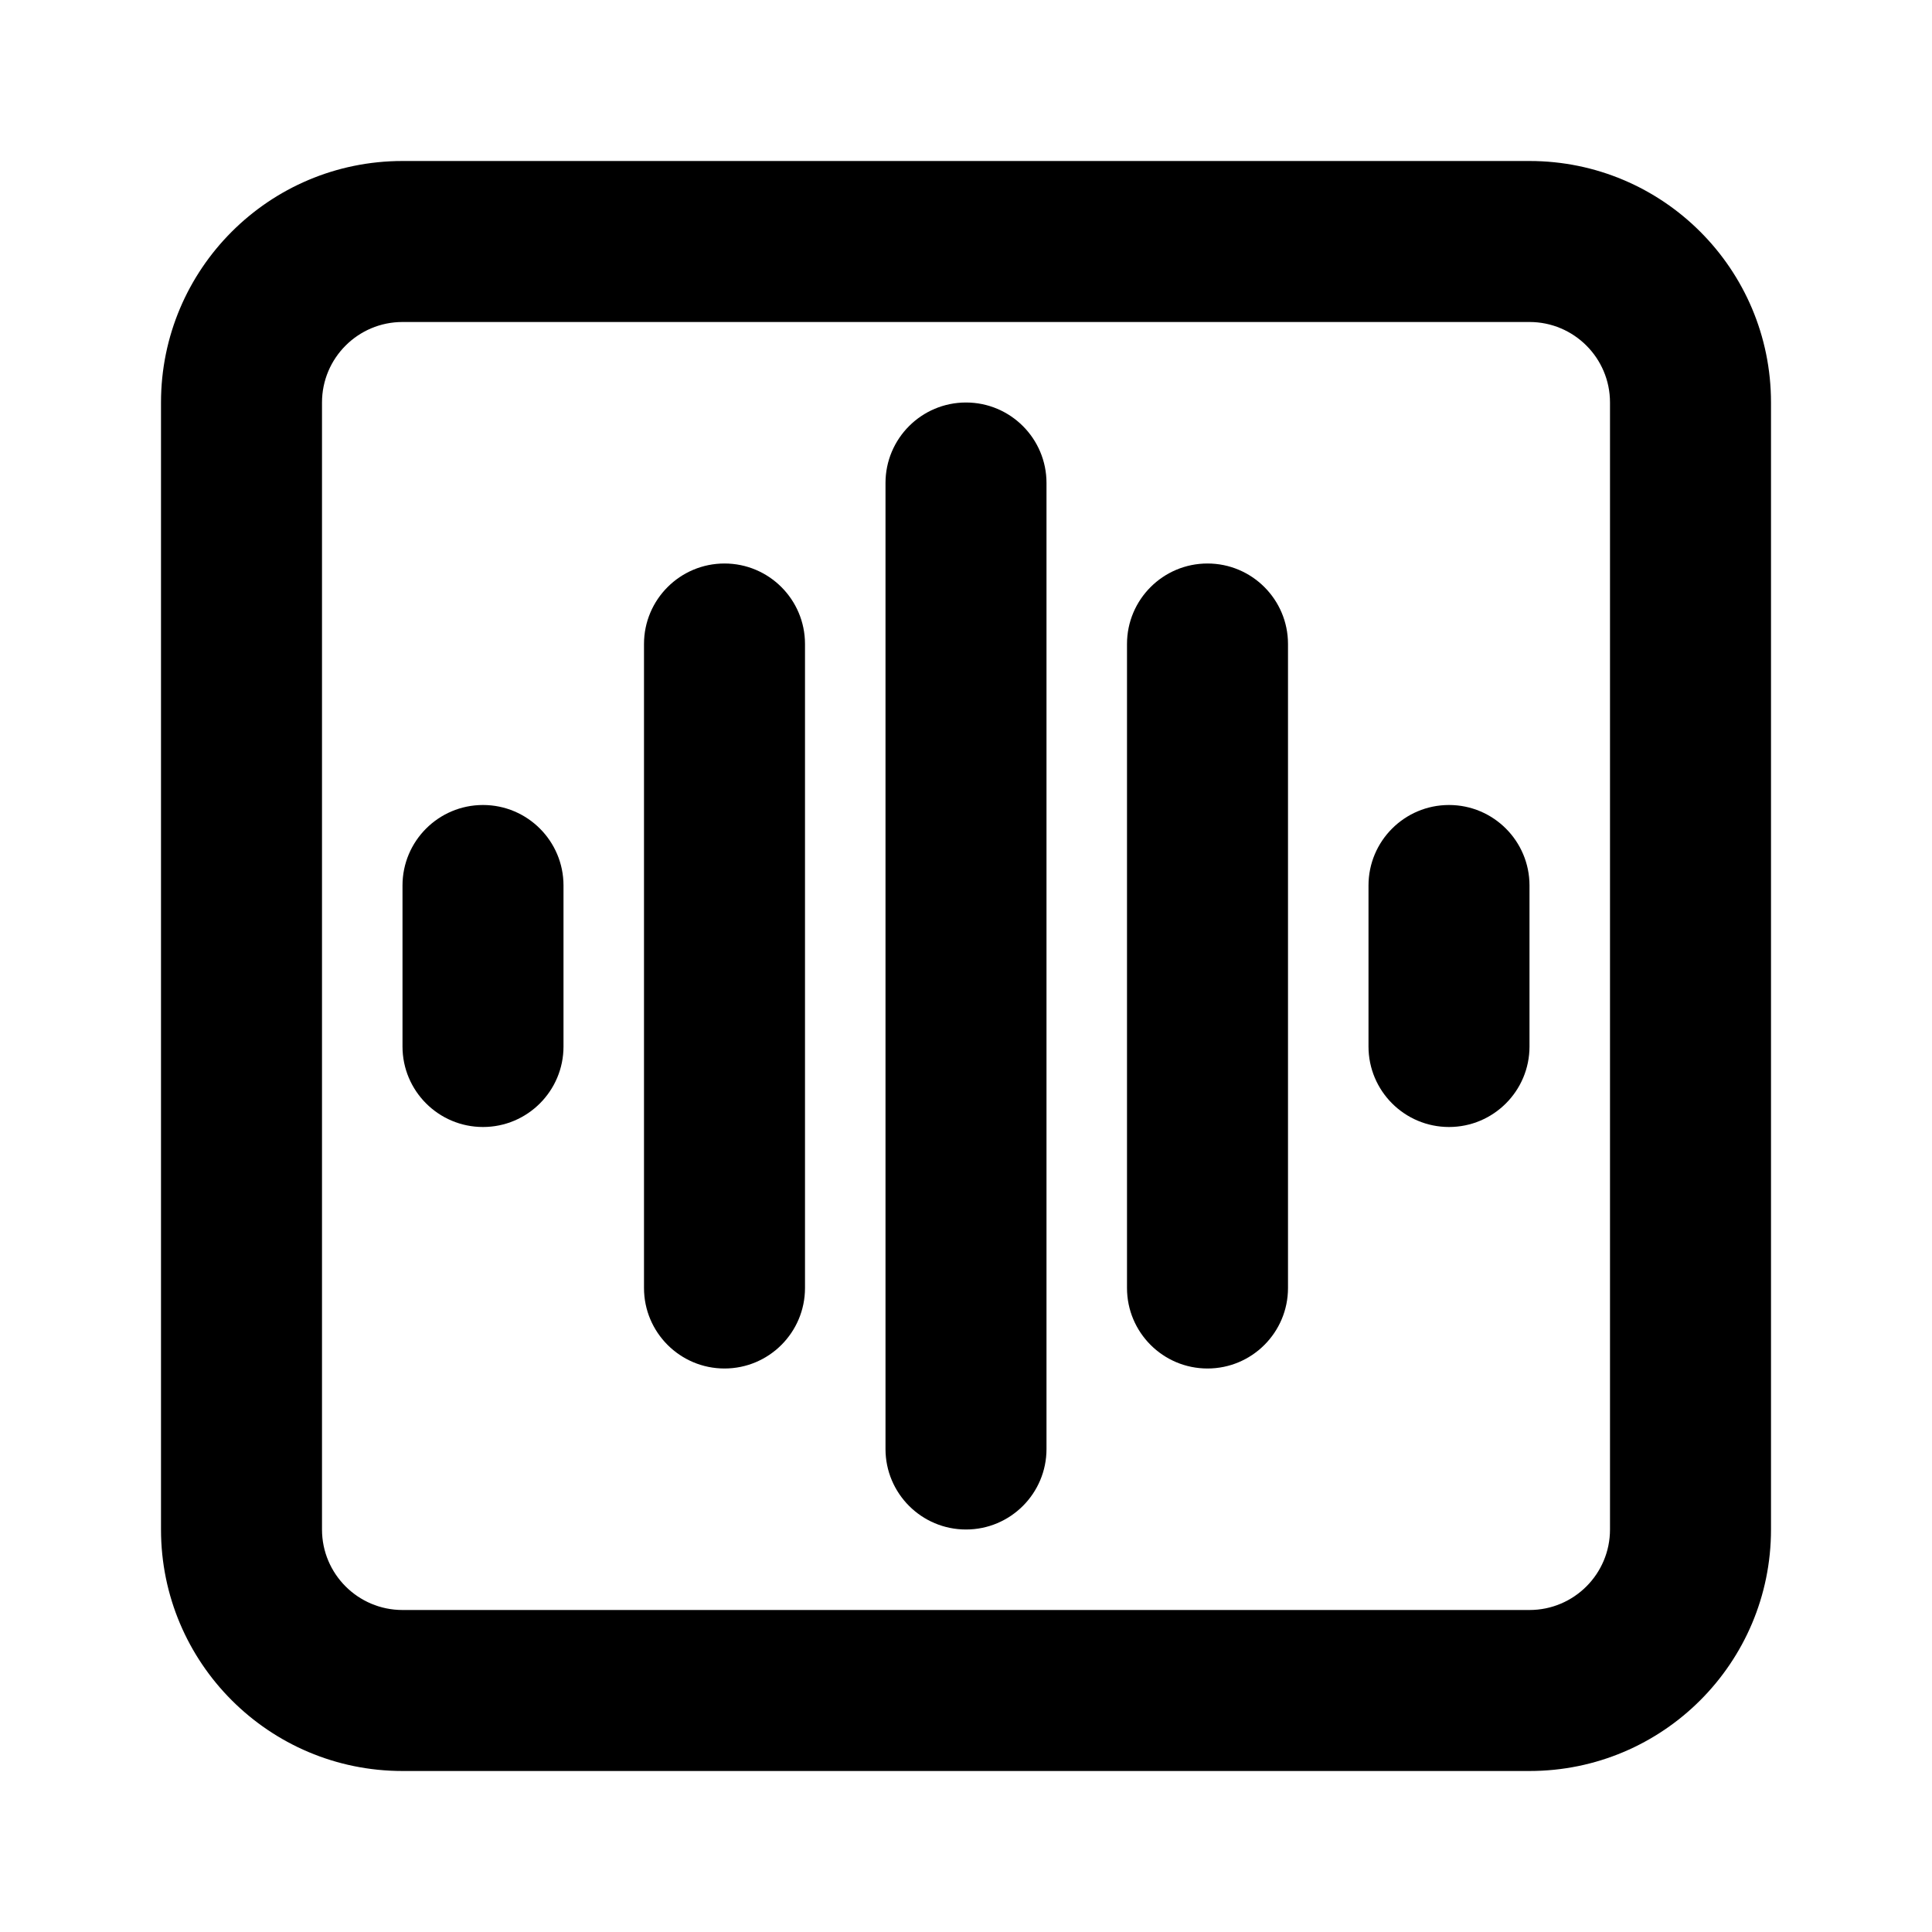 <?xml version="1.0" encoding="UTF-8" standalone="no"?><!-- icon666.com - MILLIONS OF FREE VECTOR ICONS --><svg width="1024" height="1024" fill="none" viewBox="0 0 24 24" xmlns="http://www.w3.org/2000/svg"><path clip-rule="evenodd" d="m19 2h-14c-1.657 0-3 1.343-3 3v14c0 1.657 1.343 3 3 3h14c1.657 0 3-1.343 3-3v-14c0-1.657-1.343-3-3-3zm-15 3c0-.552.448-1 1-1h14c.552 0 1 .448 1 1v14c0 .552-.448 1-1 1h-14c-.552 0-1-.448-1-1zm3 6c0-.552-.448-1-1-1s-1 .448-1 1v2c0 .552.448 1 1 1s1-.448 1-1zm2-4c.552 0 1 .448 1 1v8c0 .552-.448 1-1 1s-1-.448-1-1v-8c0-.552.448-1 1-1zm7 1c0-.552-.448-1-1-1s-1 .448-1 1v8c0 .552.448 1 1 1s1-.448 1-1zm-4-3c.552 0 1 .448 1 1v12c0 .552-.448 1-1 1s-1-.448-1-1v-12c0-.552.448-1 1-1zm7 6c0-.552-.448-1-1-1s-1 .448-1 1v2c0 .552.448 1 1 1s1-.448 1-1z" fill="rgb(0,0,0)" fill-rule="evenodd"/></svg>